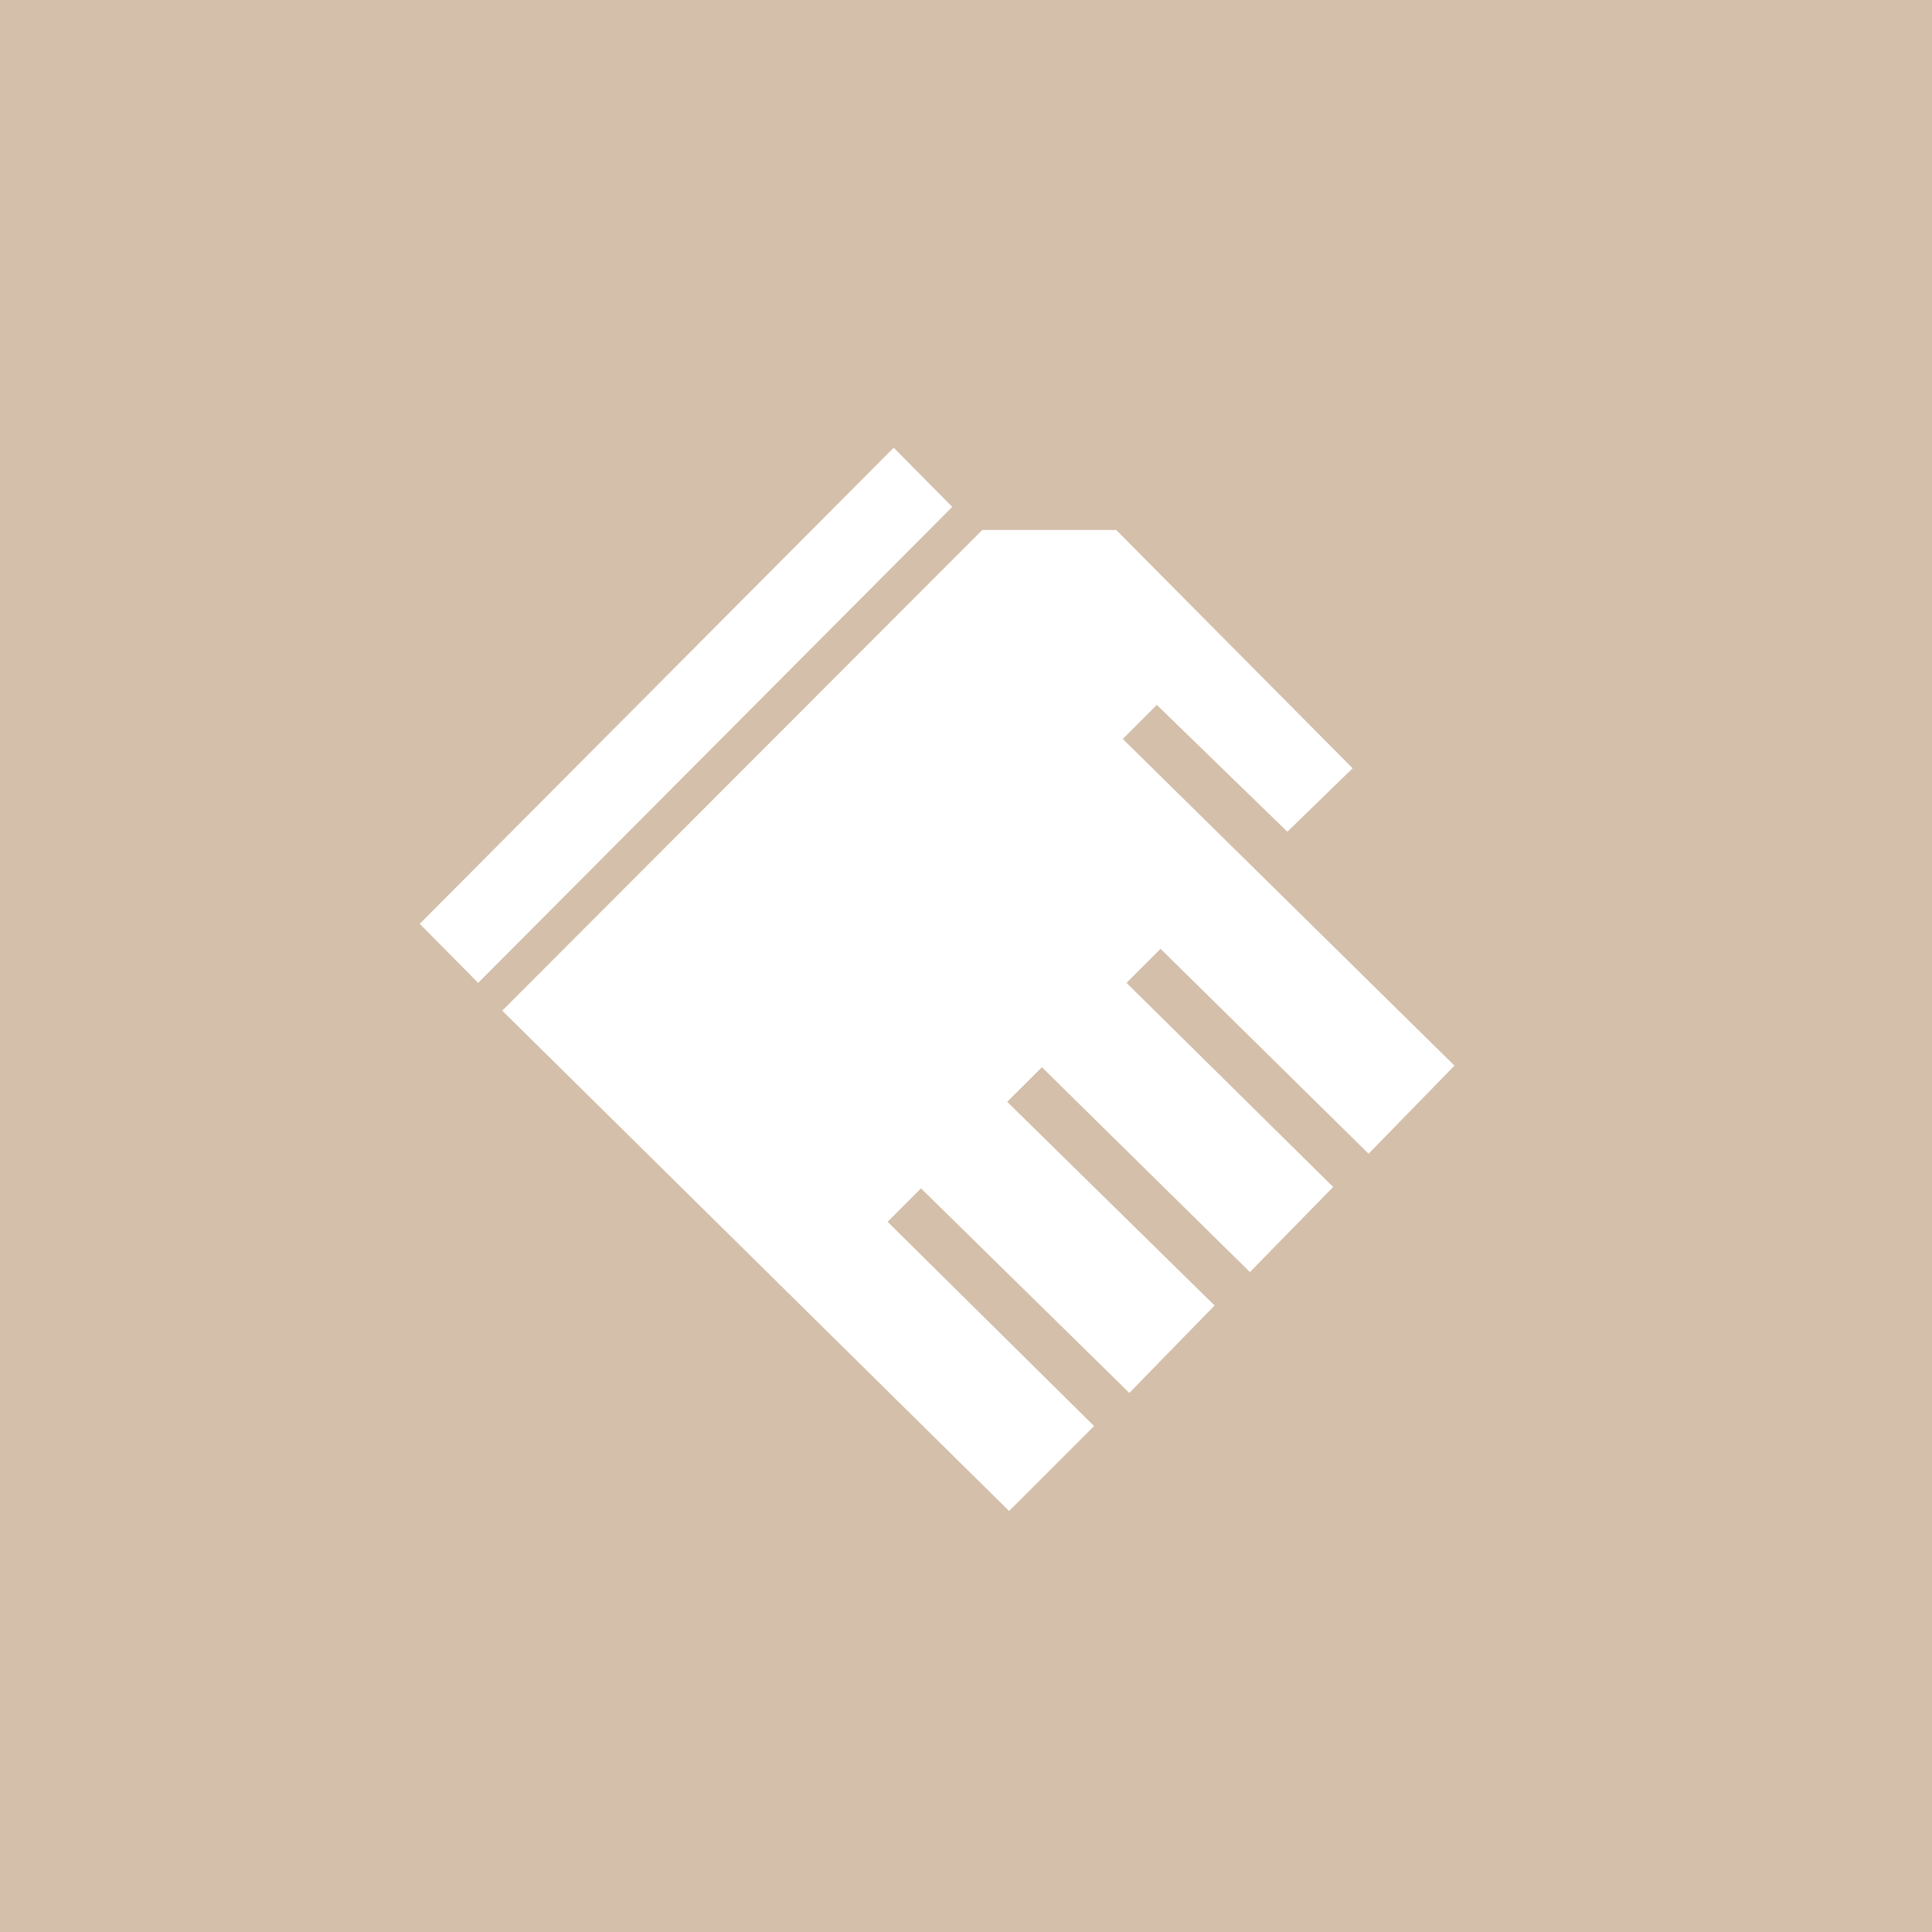 <?xml version="1.0" encoding="UTF-8"?> <svg xmlns="http://www.w3.org/2000/svg" width="42" height="42" viewBox="0 0 42 42" fill="none"><g clip-path="url(#clip0_140_317)"><path fill-rule="evenodd" clip-rule="evenodd" d="M28.985 25.807L24.49 21.367L25.23 20.627L29.752 25.081L31.619 23.166L24.408 16.064C24.592 15.881 24.843 15.63 25.148 15.324L27.986 18.081L29.405 16.702L24.266 11.522H21.353L10.918 21.971L21.937 32.848L23.784 31.001L19.296 26.561L20.022 25.834L24.551 30.281L26.404 28.38L21.896 23.953L22.65 23.2L27.172 27.654L28.985 25.8V25.807ZM19.432 9.729L9.125 20.083L10.395 21.367L20.701 11.019L19.432 9.736V9.729ZM0 0H42V42H0V0Z" fill="#D4BFAA"></path></g><defs><clipPath id="clip0_140_317"><rect width="42" height="42" fill="white"></rect></clipPath></defs></svg> 